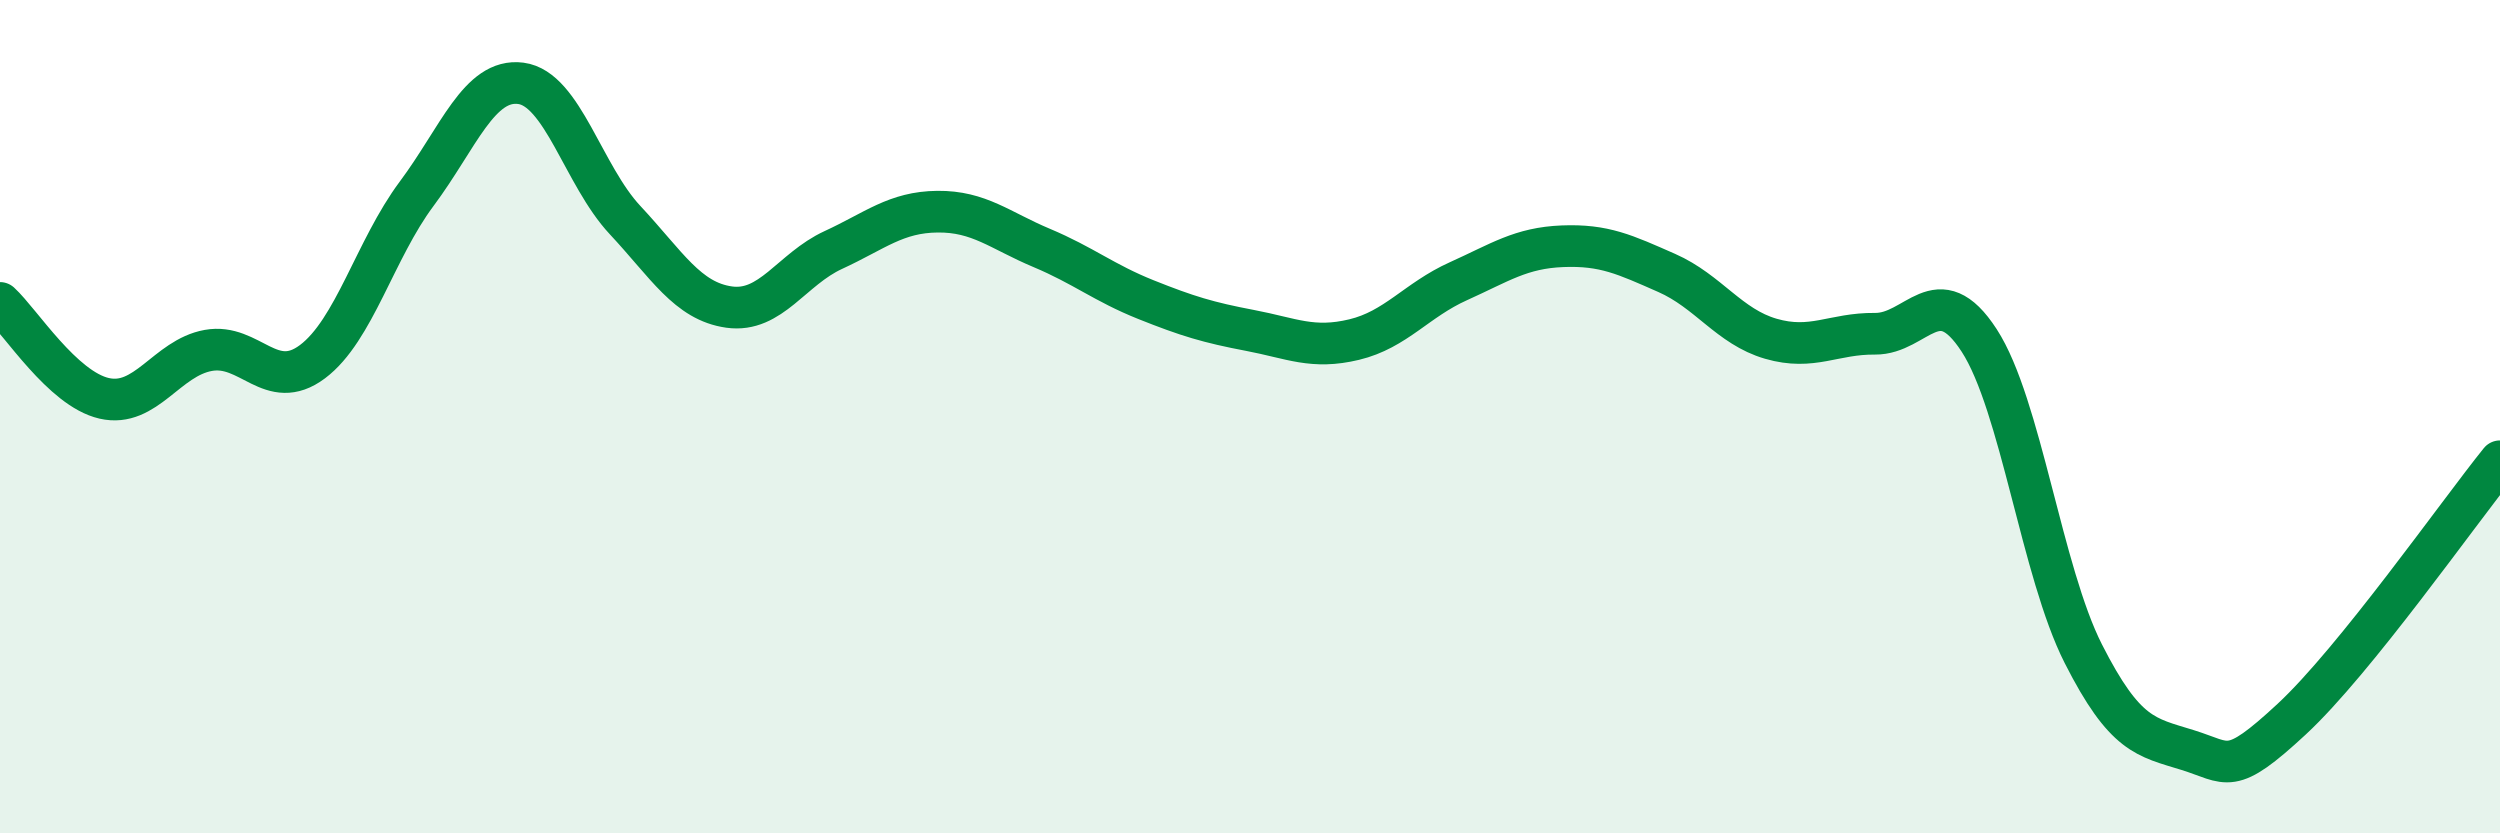 
    <svg width="60" height="20" viewBox="0 0 60 20" xmlns="http://www.w3.org/2000/svg">
      <path
        d="M 0,7.27 C 0.5,7.73 1.5,9.33 2.5,9.56 C 3.5,9.79 4,8.59 5,8.41 C 6,8.23 6.5,9.43 7.5,8.68 C 8.5,7.93 9,5.99 10,4.65 C 11,3.31 11.5,1.87 12.5,2 C 13.5,2.13 14,4.21 15,5.28 C 16,6.35 16.5,7.23 17.5,7.37 C 18.5,7.51 19,6.46 20,6 C 21,5.54 21.5,5.09 22.5,5.08 C 23.5,5.07 24,5.53 25,5.95 C 26,6.37 26.5,6.79 27.5,7.19 C 28.5,7.59 29,7.74 30,7.93 C 31,8.12 31.5,8.39 32.5,8.15 C 33.5,7.91 34,7.2 35,6.75 C 36,6.3 36.5,5.95 37.5,5.91 C 38.5,5.87 39,6.11 40,6.55 C 41,6.99 41.5,7.84 42.5,8.13 C 43.5,8.42 44,8 45,8.01 C 46,8.02 46.5,6.63 47.5,8.17 C 48.5,9.71 49,13.72 50,15.69 C 51,17.66 51.5,17.69 52.5,18 C 53.5,18.31 53.5,18.65 55,17.26 C 56.5,15.87 59,12.31 60,11.07L60 20L0 20Z"
        fill="#008740"
        opacity="0.1"
        stroke-linecap="round"
        stroke-linejoin="round"
      />
      <path
        d="M 0,7.27 C 0.5,7.73 1.5,9.33 2.5,9.56 C 3.5,9.79 4,8.59 5,8.41 C 6,8.23 6.5,9.43 7.5,8.68 C 8.5,7.93 9,5.99 10,4.65 C 11,3.31 11.5,1.87 12.5,2 C 13.5,2.13 14,4.21 15,5.28 C 16,6.35 16.5,7.23 17.5,7.37 C 18.5,7.51 19,6.46 20,6 C 21,5.54 21.5,5.09 22.5,5.08 C 23.5,5.07 24,5.53 25,5.95 C 26,6.37 26.5,6.79 27.5,7.19 C 28.5,7.59 29,7.74 30,7.93 C 31,8.12 31.5,8.39 32.5,8.15 C 33.5,7.91 34,7.2 35,6.75 C 36,6.3 36.5,5.95 37.5,5.91 C 38.5,5.87 39,6.11 40,6.55 C 41,6.99 41.5,7.84 42.5,8.13 C 43.5,8.42 44,8 45,8.01 C 46,8.02 46.5,6.63 47.5,8.17 C 48.5,9.71 49,13.72 50,15.69 C 51,17.66 51.5,17.69 52.5,18 C 53.5,18.31 53.5,18.65 55,17.26 C 56.5,15.87 59,12.31 60,11.07"
        stroke="#008740"
        stroke-width="1"
        fill="none"
        stroke-linecap="round"
        stroke-linejoin="round"
      />
    </svg>
  